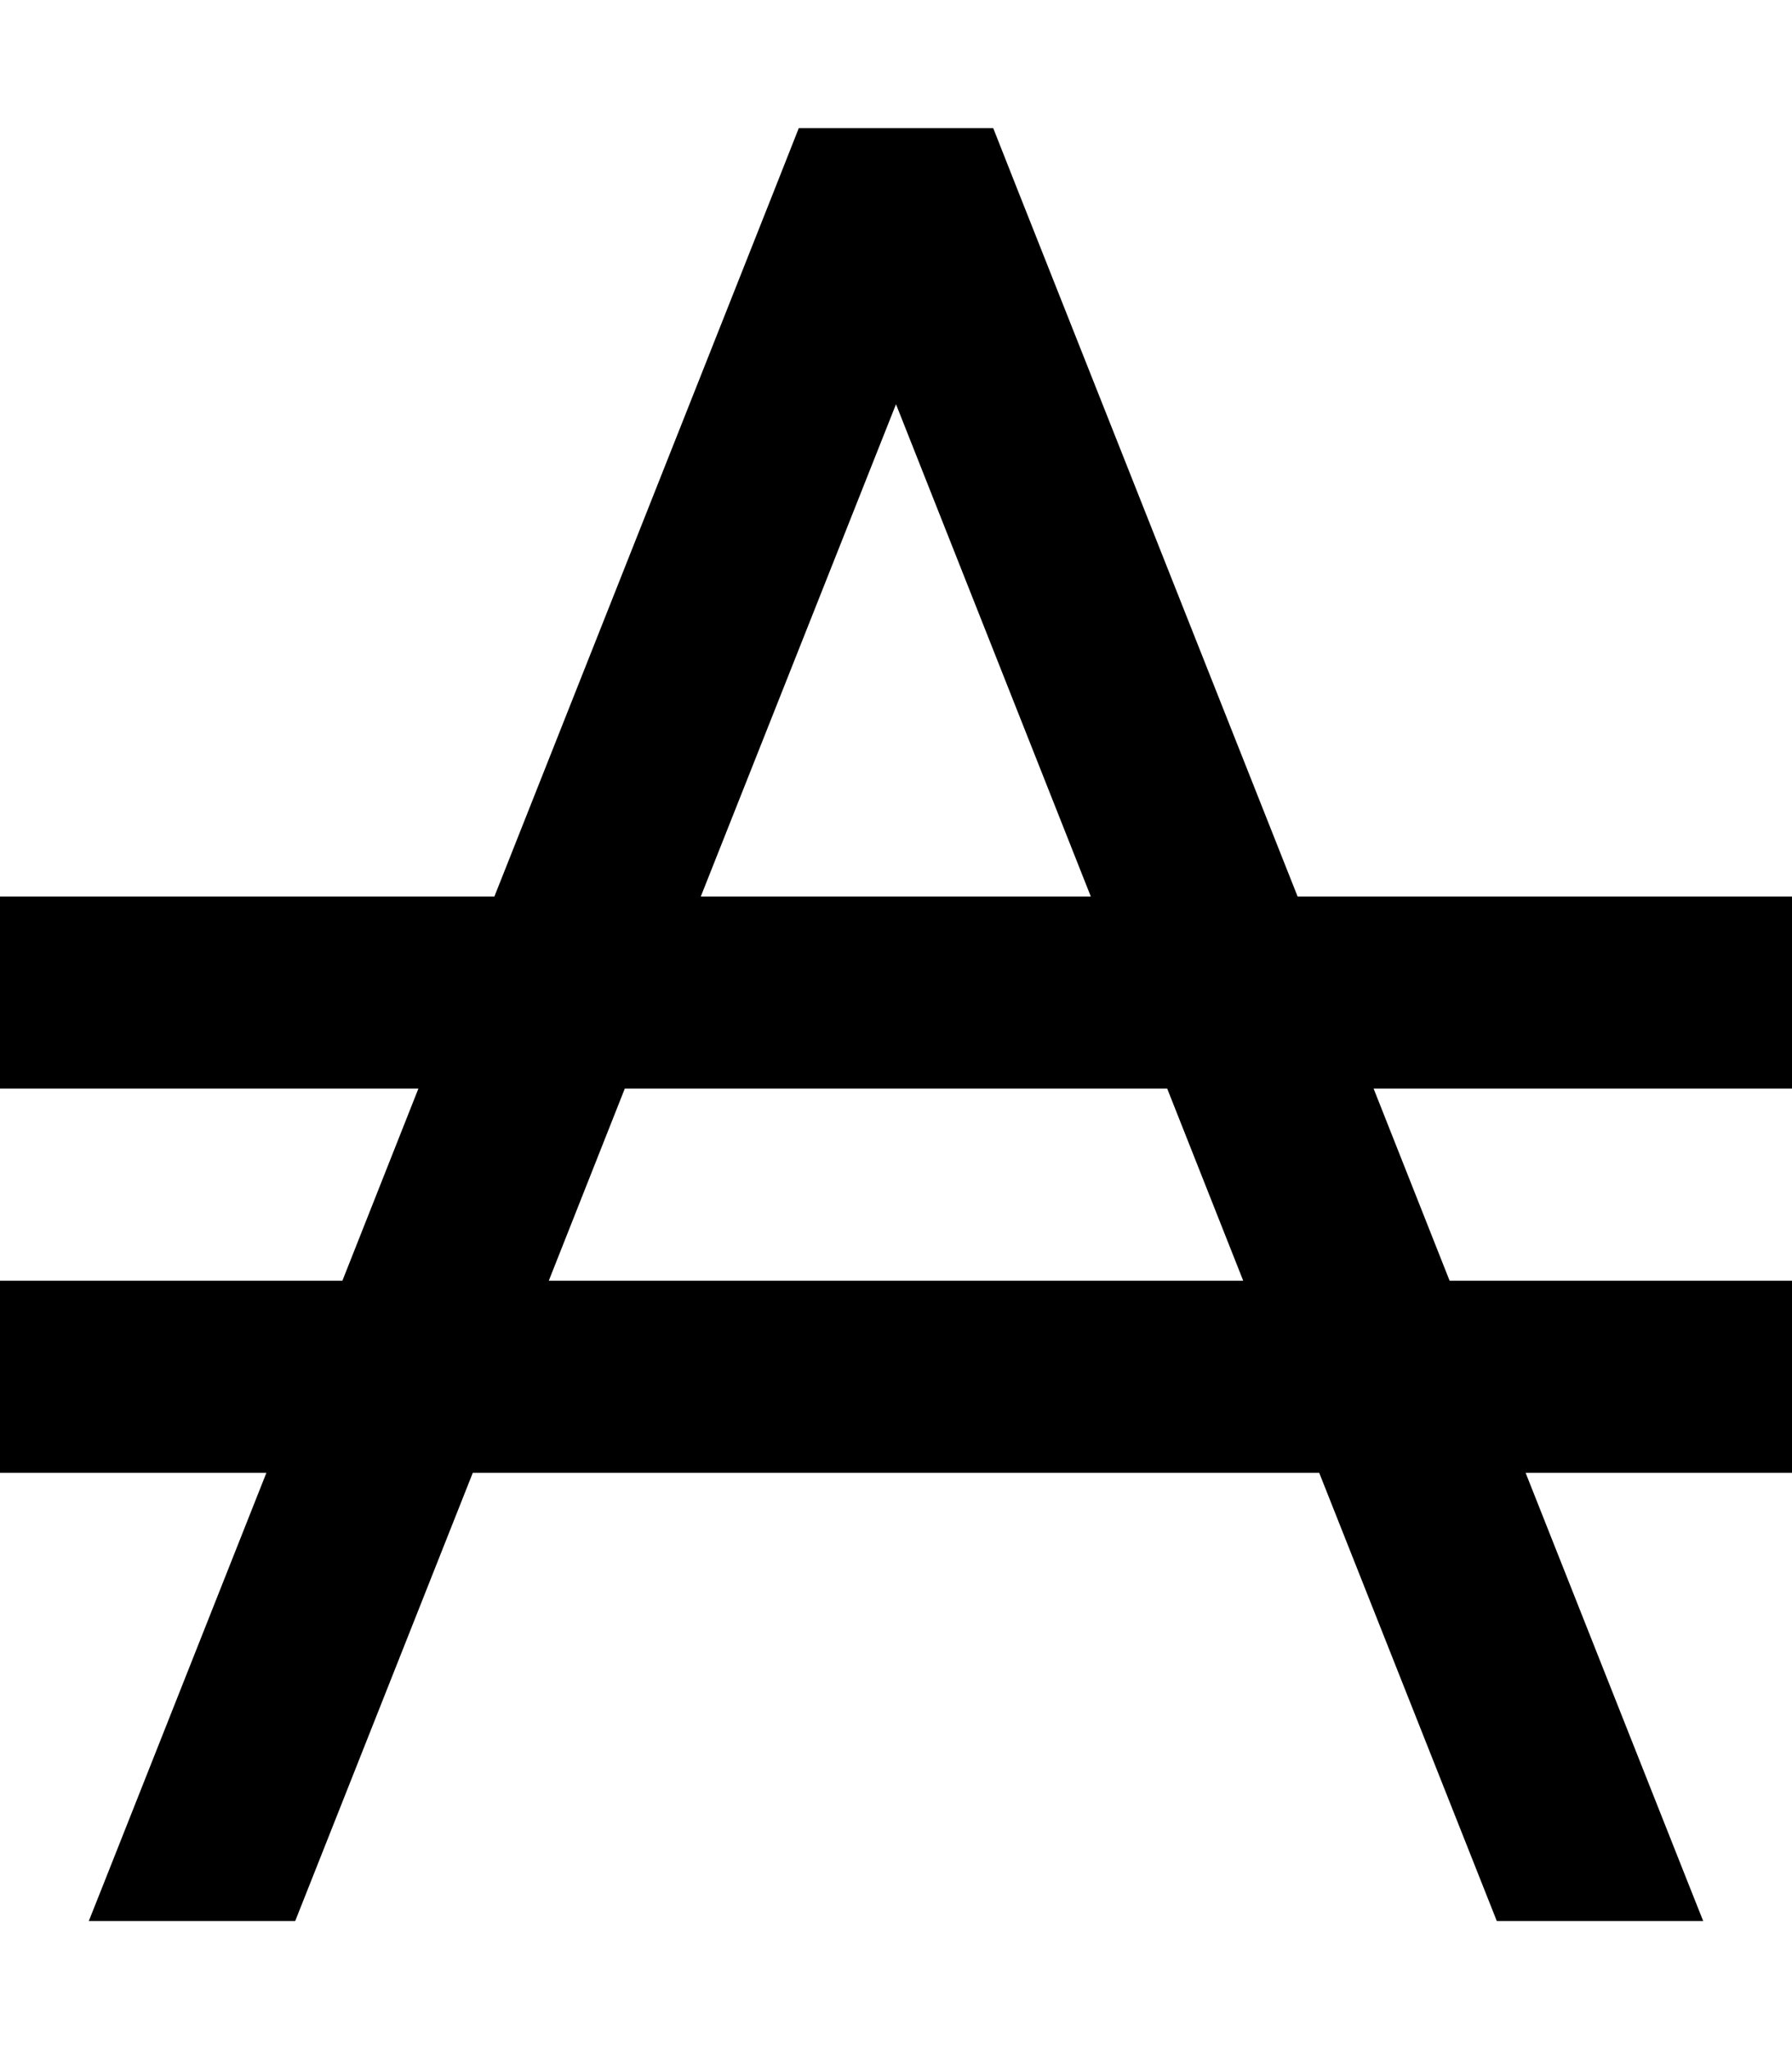 <svg xmlns="http://www.w3.org/2000/svg" viewBox="0 0 448 512"><!--! Font Awesome Pro 6.5.2 by @fontawesome - https://fontawesome.com License - https://fontawesome.com/license (Commercial License) Copyright 2024 Fonticons, Inc. --><path d="M199.7 32H216h16 16.3l6 15.2L324.4 224H424h24v48H424 343.4l19 48H424h24v48H424 381.4l40.9 103.2 3.5 8.8H374.2L329.8 368H118.2L73.8 480H22.2l3.5-8.8L66.6 368H24 0V320H24 85.6l19-48H24 0V224H24h99.6L193.7 47.2l6-15.2zM224 101L175.2 224h97.5L224 101zM137.2 320H310.8l-19-48H156.2l-19 48z"/></svg>